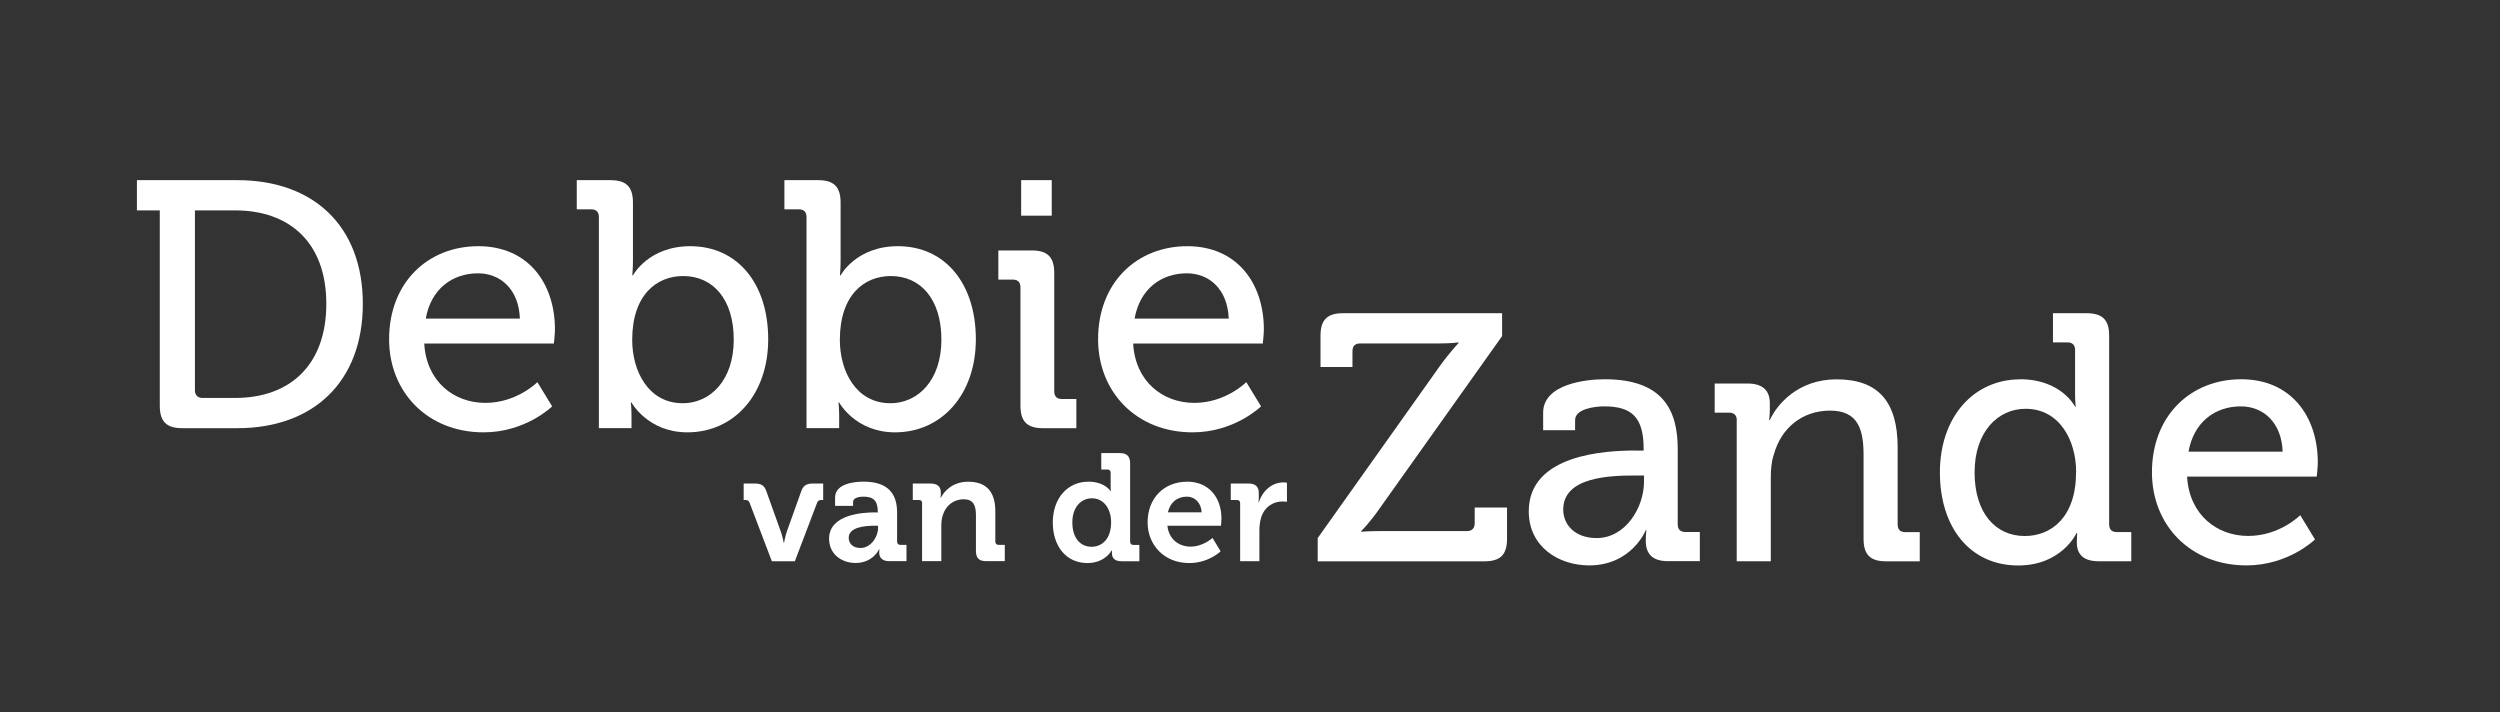 <?xml version="1.0" encoding="UTF-8"?>
<svg id="Layer_1" xmlns="http://www.w3.org/2000/svg" version="1.1" viewBox="0 0 330.12 94.04">
  <rect x="0" y="0" width="330.12" height="94.04" fill="#333333" stroke="none"/>
  <!-- Generator: Adobe Illustrator 29.5.1, SVG Export Plug-In . SVG Version: 2.1.0 Build 141)  -->
  <defs>
    <style>
      .st0 {
        fill: #fff;
      }
    </style>
  </defs>
  <g>
    <path class="st0" d="M21.1,27.78h-3.02v-3.99h13.27c9.97,0,16.56,5.98,16.56,16.33s-6.59,16.42-16.56,16.42h-7.28c-2.09,0-2.97-.88-2.97-2.97v-25.79ZM26.76,52.55h4.27c7.28,0,12.06-4.36,12.06-12.43s-4.82-12.34-12.06-12.34h-5.29v23.75c0,.65.37,1.02,1.02,1.02Z"/>
    <path class="st0" d="M63.17,32.51c6.59,0,10.11,4.92,10.11,10.99,0,.6-.14,1.86-.14,1.86h-17.12c.28,5.01,3.9,7.84,8.07,7.84s6.87-2.74,6.87-2.74l1.95,3.2s-3.48,3.43-9.05,3.43c-7.42,0-12.48-5.33-12.48-12.29,0-7.47,5.1-12.29,11.78-12.29ZM68.65,42.07c-.14-3.9-2.6-5.98-5.52-5.98-3.43,0-6.22,2.09-6.91,5.98h12.43Z"/>
    <path class="st0" d="M79.08,28.66c0-.7-.37-1.02-1.02-1.02h-1.9v-3.85h4.45c2.09,0,2.97.88,2.97,2.97v7.65c0,1.11-.09,1.95-.09,1.95h.09s2.04-3.85,7.56-3.85c6.31,0,10.3,5.01,10.3,12.29s-4.5,12.29-10.67,12.29c-5.24,0-7.38-3.94-7.38-3.94h-.09s.09.74.09,1.76v1.62h-4.31v-27.88ZM90.12,53.25c3.71,0,6.77-3.06,6.77-8.4s-2.74-8.4-6.68-8.4c-3.48,0-6.73,2.46-6.73,8.44,0,4.17,2.18,8.35,6.63,8.35Z"/>
    <path class="st0" d="M106.5,28.66c0-.7-.37-1.02-1.02-1.02h-1.9v-3.85h4.45c2.09,0,2.97.88,2.97,2.97v7.65c0,1.11-.09,1.95-.09,1.95h.09s2.04-3.85,7.56-3.85c6.31,0,10.3,5.01,10.3,12.29s-4.5,12.29-10.67,12.29c-5.24,0-7.38-3.94-7.38-3.94h-.09s.09.74.09,1.76v1.62h-4.31v-27.88ZM117.54,53.25c3.71,0,6.77-3.06,6.77-8.4s-2.74-8.4-6.68-8.4c-3.48,0-6.73,2.46-6.73,8.44,0,4.17,2.18,8.35,6.63,8.35Z"/>
    <path class="st0" d="M134.75,37.94c0-.7-.37-1.02-1.02-1.02h-1.9v-3.85h4.41c2.09,0,2.97.88,2.97,2.97v15.63c0,.7.37,1.02,1.02,1.02h1.9v3.85h-4.41c-2.09,0-2.97-.88-2.97-2.97v-15.63ZM134.84,23.79h4.04v4.69h-4.04v-4.69Z"/>
    <path class="st0" d="M156.78,32.51c6.59,0,10.11,4.92,10.11,10.99,0,.6-.14,1.86-.14,1.86h-17.12c.28,5.01,3.9,7.84,8.07,7.84s6.87-2.74,6.87-2.74l1.95,3.2s-3.48,3.43-9.04,3.43c-7.42,0-12.48-5.33-12.48-12.29,0-7.47,5.1-12.29,11.78-12.29ZM162.25,42.07c-.14-3.9-2.6-5.98-5.52-5.98-3.43,0-6.22,2.09-6.91,5.98h12.43Z"/>
  </g>
  <g>
    <path class="st0" d="M174,71.05l16.14-22.73c1.3-1.81,2.46-3.02,2.46-3.02v-.09s-.88.14-2.46.14h-10.53c-.65,0-1.02.32-1.02,1.02v2.09h-4.22v-4.13c0-2.09.88-2.97,2.97-2.97h21.01v3.02l-16.19,22.78c-1.25,1.81-2.41,2.97-2.41,2.97v.09s.88-.09,2.41-.09h11.55c.65,0,1.02-.37,1.02-1.02v-2.09h4.27v4.13c0,2.09-.88,2.97-2.97,2.97h-22.03v-3.06Z"/>
    <path class="st0" d="M216.02,59.5h1.02v-.23c0-4.13-1.53-5.61-5.2-5.61-1.11,0-3.85.28-3.85,1.81v1.34h-4.22v-2.32c0-3.85,5.84-4.41,8.12-4.41,7.61,0,9.65,3.99,9.65,9.18v9.97c0,.7.37,1.02,1.02,1.02h1.9v3.85h-4.22c-2.09,0-2.92-1.02-2.92-2.69,0-.79.09-1.39.09-1.39h-.09s-1.86,4.64-7.47,4.64c-4.04,0-7.98-2.46-7.98-7.14,0-7.56,10.21-8.03,14.15-8.03ZM210.83,71.05c3.8,0,6.26-3.99,6.26-7.47v-.79h-1.16c-3.39,0-9.51.19-9.51,4.5,0,1.9,1.44,3.76,4.41,3.76Z"/>
    <path class="st0" d="M229.34,55.51c0-.7-.37-1.02-1.02-1.02h-1.9v-3.85h4.31c1.99,0,2.97.88,2.97,2.6v.88c0,.74-.09,1.35-.09,1.35h.09c.93-2.04,3.71-5.38,8.81-5.38,5.57,0,8.07,3.01,8.07,9v10.16c0,.7.37,1.02,1.02,1.02h1.9v3.85h-4.45c-2.09,0-2.97-.88-2.97-2.97v-11.04c0-3.29-.65-5.89-4.41-5.89s-6.49,2.37-7.42,5.75c-.33.93-.42,2-.42,3.15v10.99h-4.5v-18.6Z"/>
    <path class="st0" d="M266.77,50.08c5.43,0,7.24,3.62,7.24,3.62h.09s-.09-.7-.09-1.58v-5.89c0-.7-.37-1.02-1.02-1.02h-1.9v-3.85h4.45c2.09,0,2.97.88,2.97,2.97v24.91c0,.7.37,1.02,1.02,1.02h1.9v3.85h-4.31c-2.04,0-2.88-.93-2.88-2.5,0-.7.05-1.21.05-1.21h-.09s-1.95,4.27-7.7,4.27c-6.35,0-10.34-5.01-10.34-12.29s4.41-12.29,10.62-12.29ZM274.15,62.33c0-4.17-2.18-8.35-6.68-8.35-3.67,0-6.73,3.06-6.73,8.4s2.74,8.4,6.63,8.4c3.48,0,6.77-2.46,6.77-8.44Z"/>
    <path class="st0" d="M295.95,50.08c6.59,0,10.11,4.92,10.11,10.99,0,.6-.14,1.86-.14,1.86h-17.12c.28,5.01,3.9,7.84,8.07,7.84s6.87-2.74,6.87-2.74l1.95,3.2s-3.48,3.43-9.05,3.43c-7.42,0-12.48-5.33-12.48-12.29,0-7.47,5.1-12.29,11.78-12.29ZM301.42,59.64c-.14-3.9-2.6-5.98-5.52-5.98-3.43,0-6.22,2.09-6.91,5.98h12.43Z"/>
  </g>
  <g>
    <path class="st0" d="M98.98,66.38c-.1-.26-.28-.36-.56-.36h-.22v-2.17h1.47c.85,0,1.25.26,1.51.97l1.93,5.39c.22.6.38,1.47.38,1.47h.04s.16-.87.36-1.47l1.93-5.39c.26-.7.68-.97,1.51-.97h1.37v2.17h-.24c-.28,0-.46.1-.56.36l-2.94,7.73h-3.04l-2.94-7.73Z"/>
    <path class="st0" d="M115.59,67.67h.32v-.08c0-1.47-.58-2.01-1.89-2.01-.46,0-1.37.12-1.37.68v.54h-2.38v-1.09c0-1.91,2.7-2.11,3.76-2.11,3.42,0,4.43,1.79,4.43,4.09v3.82c0,.28.16.44.44.44h.8v2.15h-2.29c-.95,0-1.31-.52-1.31-1.13,0-.26.02-.44.02-.44h-.04s-.79,1.81-3.1,1.81c-1.83,0-3.5-1.15-3.5-3.2,0-3.22,4.43-3.48,6.1-3.48ZM113.62,72.36c1.37,0,2.33-1.45,2.33-2.7v-.24h-.44c-1.33,0-3.44.18-3.44,1.61,0,.68.5,1.33,1.55,1.33Z"/>
    <path class="st0" d="M121.77,66.46c0-.3-.16-.44-.44-.44h-.8v-2.17h2.35c.91,0,1.35.42,1.35,1.15v.3c0,.22-.04.44-.04.44h.04c.44-.87,1.55-2.13,3.62-2.13,2.27,0,3.58,1.19,3.58,3.9v4c0,.28.16.44.44.44h.81v2.15h-2.44c-.97,0-1.37-.4-1.37-1.37v-4.71c0-1.25-.32-2.09-1.61-2.09-1.37,0-2.4.87-2.76,2.09-.14.42-.2.89-.2,1.37v4.71h-2.54v-7.65Z"/>
    <path class="st0" d="M143.68,63.6c2.23,0,2.96,1.25,2.96,1.25h.04s-.02-.26-.02-.6v-1.81c0-.3-.16-.44-.44-.44h-.8v-2.17h2.44c.95,0,1.37.42,1.37,1.37v10.32c0,.28.16.44.44.44h.78v2.15h-2.35c-.93,0-1.27-.44-1.27-1.05v-.38h-.04s-.85,1.67-3.2,1.67c-2.78,0-4.57-2.19-4.57-5.37s1.95-5.37,4.67-5.37ZM146.72,68.96c0-1.59-.83-3.16-2.54-3.16-1.41,0-2.58,1.15-2.58,3.18s1.03,3.22,2.54,3.22c1.33,0,2.58-.97,2.58-3.24Z"/>
    <path class="st0" d="M156.74,63.6c2.94,0,4.55,2.15,4.55,4.87,0,.3-.06.95-.06.95h-7.08c.2,1.81,1.53,2.76,3.08,2.76,1.65,0,2.88-1.15,2.88-1.15l1.07,1.77s-1.57,1.55-4.13,1.55c-3.4,0-5.51-2.46-5.51-5.37,0-3.16,2.13-5.37,5.21-5.37ZM158.67,67.65c-.04-1.23-.89-2.07-1.93-2.07-1.31,0-2.23.78-2.52,2.07h4.45Z"/>
    <path class="st0" d="M163.76,66.46c0-.3-.16-.44-.44-.44h-.8v-2.17h2.33c.91,0,1.37.38,1.37,1.25v.6c0,.38-.04.64-.04.64h.04c.46-1.47,1.69-2.64,3.26-2.64.22,0,.46.04.46.04v2.52s-.26-.04-.62-.04c-1.09,0-2.33.62-2.8,2.15-.14.5-.22,1.07-.22,1.67v4.07h-2.54v-7.65Z"/>
  </g>
</svg>